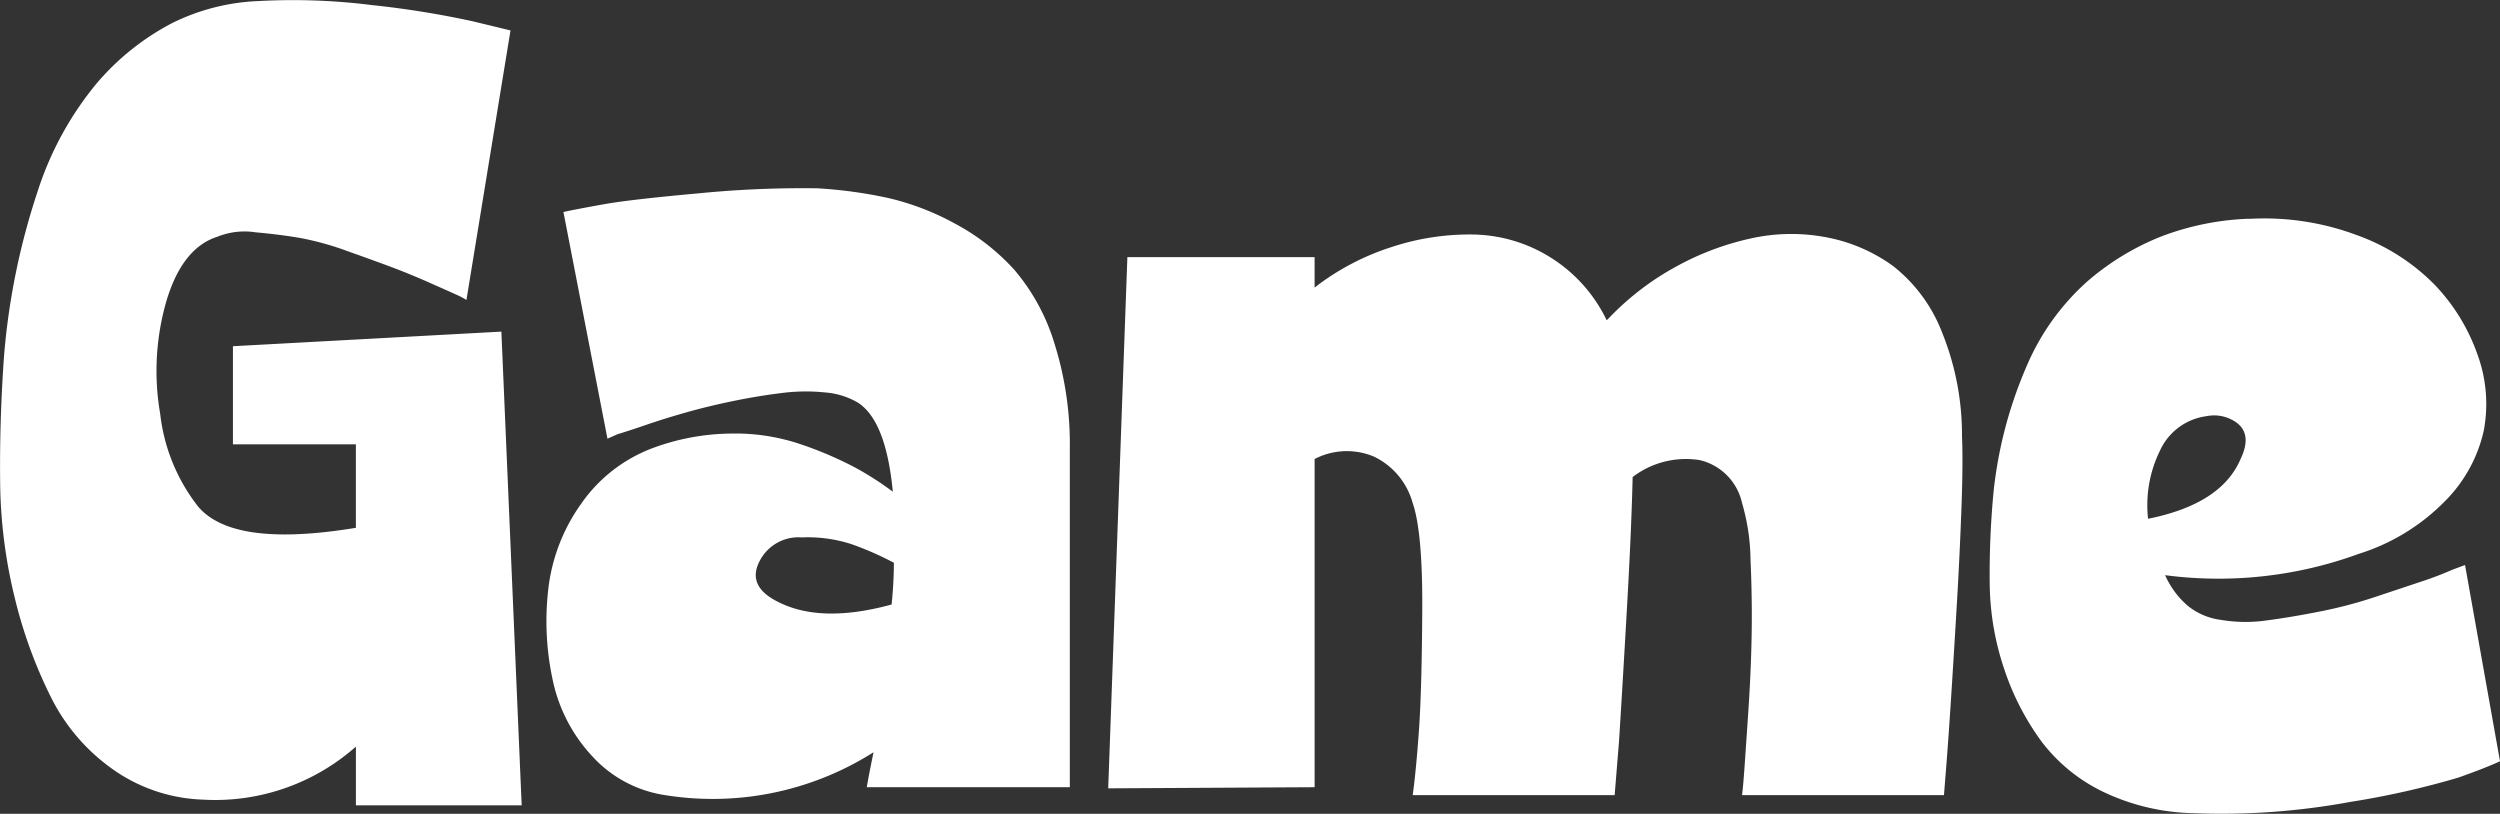 <svg xmlns="http://www.w3.org/2000/svg" width="188.407" height="61.328" viewBox="0 0 188.407 61.328">
  <rect x="0" y="0" width="188.407" height="61.328" fill="#333333" stroke="none"/>
  <path id="パス_24" data-name="パス 24" d="M-78.923.085a12.453,12.453,0,0,1-6.715-2.253,14.619,14.619,0,0,1-4.675-5.4,35.324,35.324,0,0,1-2.763-7.565,37.938,37.938,0,0,1-1.1-8.883q-.043-4.632.3-9.392a52.722,52.722,0,0,1,2.507-12.283,24.512,24.512,0,0,1,4.505-8.245,19.03,19.03,0,0,1,5.652-4.5,16.025,16.025,0,0,1,6.46-1.658,47.577,47.577,0,0,1,8.585.3,69.986,69.986,0,0,1,7.65,1.232l2.805.68L-59.033-37.57a5.322,5.322,0,0,0-.722-.382q-.467-.212-2-.892t-2.89-1.19q-1.36-.51-3.4-1.233a21.972,21.972,0,0,0-3.528-.977q-1.487-.255-3.357-.425a5.471,5.471,0,0,0-2.89.34q-2.635.85-3.825,4.845a18.932,18.932,0,0,0-.467,8.5,13.846,13.846,0,0,0,2.847,6.97q2.635,3.145,11.9,1.615v-6.29h-9.265v-7.395l20.23-1.1,1.53,35.7H-67.363V-3.91A15.993,15.993,0,0,1-78.923.085ZM-32.6-45.985a34.328,34.328,0,0,1,5.312.722,19.614,19.614,0,0,1,5.1,1.955,16.466,16.466,0,0,1,4.463,3.485,15.471,15.471,0,0,1,3.017,5.567,25.225,25.225,0,0,1,1.147,7.905V-.85h-15.3q.17-1.02.51-2.635A22.634,22.634,0,0,1-44.073-.255a9.269,9.269,0,0,1-5.482-2.933A12.026,12.026,0,0,1-52.53-8.925a20.979,20.979,0,0,1-.34-6.8,13.724,13.724,0,0,1,2.465-6.46,11.456,11.456,0,0,1,5.483-4.25A17.417,17.417,0,0,1-39.185-27.5a15.4,15.4,0,0,1,5.355.808,28.131,28.131,0,0,1,3.995,1.7A23.508,23.508,0,0,1-26.9-23.12q-.51-5.355-2.635-6.715A5.752,5.752,0,0,0-32-30.6a14.136,14.136,0,0,0-3.272.043q-1.743.212-3.612.595t-3.528.85q-1.657.467-3.018.935t-2.21.722l-.765.34L-51.723-44.2q1.19-.255,3.145-.6t7.055-.807A79.858,79.858,0,0,1-32.6-45.985Zm5.61,31.365q.17-1.7.17-3.145a23.781,23.781,0,0,0-3.188-1.4,10.67,10.67,0,0,0-3.74-.51,3.286,3.286,0,0,0-3.018,1.487q-1.36,2.125,1.275,3.4Q-32.258-13.175-26.988-14.62ZM53.677-27.285q.085,1.955-.043,5.44t-.34,7.1q-.212,3.613-.425,6.928t-.382,5.44l-.17,2.125H37.1q.085-.68.17-1.87t.3-4.378q.212-3.187.255-5.907t-.085-5.568A15.81,15.81,0,0,0,37.1-22.27a4.258,4.258,0,0,0-3.188-3.23,6.6,6.6,0,0,0-5.057,1.275q-.085,3.825-.425,9.818t-.6,10.072L27.5-.255H12.282q.255-1.87.467-4.845T13-14.068q.042-5.992-.722-8.2a5.494,5.494,0,0,0-2.89-3.485,5.263,5.263,0,0,0-4.5.17V-.85l-15.555.085L-9.223-40.8H4.887v2.295a18.8,18.8,0,0,1,5.823-3.06,18.7,18.7,0,0,1,6.247-.935,11.328,11.328,0,0,1,5.738,1.743A11.38,11.38,0,0,1,26.9-36.04l.255-.255a20.534,20.534,0,0,1,4.887-3.74,20.861,20.861,0,0,1,5.7-2.167,14,14,0,0,1,5.737-.085,12.47,12.47,0,0,1,5.015,2.167,11.717,11.717,0,0,1,3.655,4.93A20.669,20.669,0,0,1,53.677-27.285Zm37.91,9.69,2.635,14.79q-1.105.51-3.145,1.233A63.532,63.532,0,0,1,82.96.255a53.587,53.587,0,0,1-11.942.85A16.506,16.506,0,0,1,64.3-.51,12.788,12.788,0,0,1,59.67-4.293a19.716,19.716,0,0,1-2.805-5.44,20.74,20.74,0,0,1-1.1-6.5,64.945,64.945,0,0,1,.3-6.97,32.279,32.279,0,0,1,2.507-9.435,17.959,17.959,0,0,1,4.505-6.29,19.428,19.428,0,0,1,5.652-3.442,20.631,20.631,0,0,1,6.46-1.318h.255a19.906,19.906,0,0,1,7.99,1.232,15.612,15.612,0,0,1,5.865,3.74,14.576,14.576,0,0,1,3.23,5.27,10.831,10.831,0,0,1,.467,5.737,10.858,10.858,0,0,1-2.975,5.355,15.587,15.587,0,0,1-6.418,3.91,30.807,30.807,0,0,1-14.62,1.615,6.565,6.565,0,0,0,1.7,2.3,4.968,4.968,0,0,0,2.465,1.063,11.241,11.241,0,0,0,3.527.042q1.913-.255,4.037-.68a33.6,33.6,0,0,0,4.037-1.062l3.443-1.148a26.109,26.109,0,0,0,2.465-.935ZM72.122-28.815A4.5,4.5,0,0,0,68.6-26.222,9.31,9.31,0,0,0,67.7-21.08q5.525-1.105,6.97-4.5,1.02-2.125-.68-2.975A2.87,2.87,0,0,0,72.122-28.815Z" transform="translate(94.185 60.176)" fill="#fff"/>
</svg>
